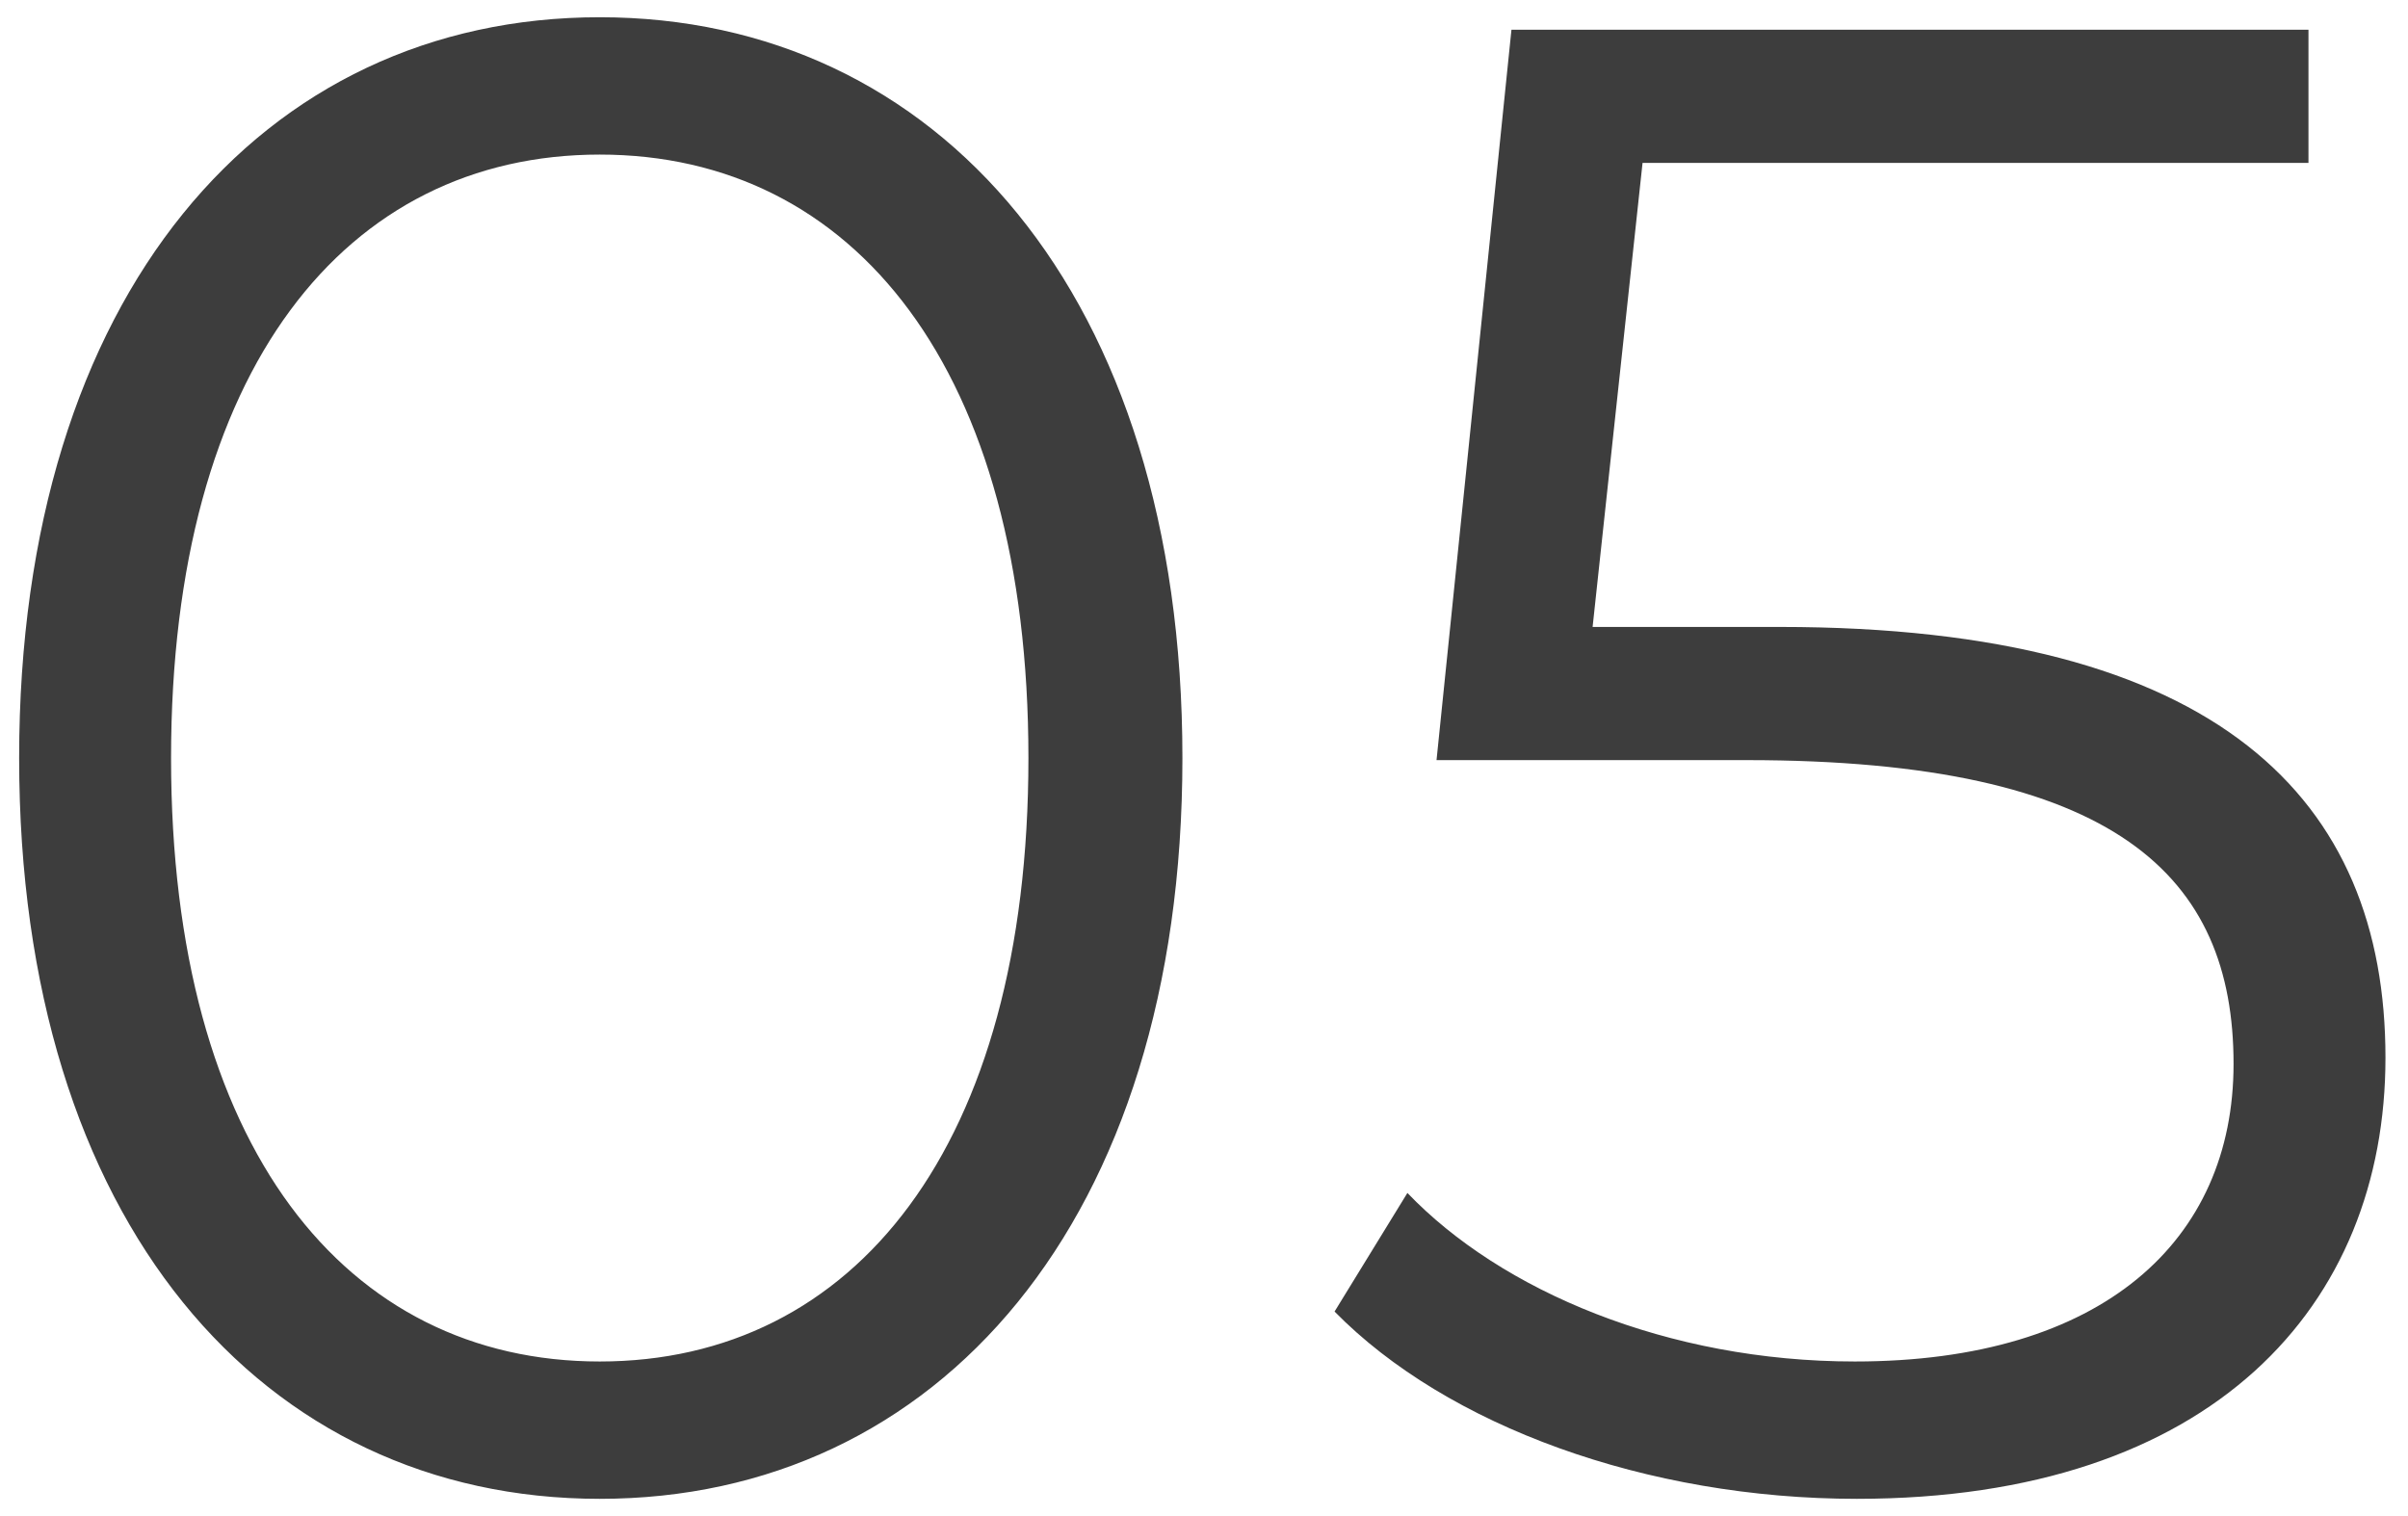 <svg width="81" height="51" viewBox="0 0 81 51" fill="none" xmlns="http://www.w3.org/2000/svg">
<path d="M20.174 50.42C8.834 50.42 0.644 41.11 0.644 25.5C0.644 9.89 8.834 0.58 20.174 0.58C31.514 0.58 39.774 9.89 39.774 25.5C39.774 41.11 31.514 50.42 20.174 50.42ZM20.174 45.8C28.714 45.8 34.594 38.59 34.594 25.5C34.594 12.41 28.714 5.2 20.174 5.2C11.634 5.2 5.754 12.41 5.754 25.5C5.754 38.59 11.634 45.8 20.174 45.8ZM59.872 21.09C74.642 21.09 80.242 26.9 80.242 35.58C80.242 43.91 74.432 50.42 62.462 50.42C55.392 50.42 48.672 47.97 44.892 44.12L47.342 40.13C50.492 43.42 56.092 45.8 62.392 45.8C70.722 45.8 75.132 41.74 75.132 35.79C75.132 29.49 71.212 25.57 58.752 25.57H48.322L50.842 1H77.652V5.48H55.252L53.572 21.09H59.872Z" fill="#3D3D3D"/>
</svg>
